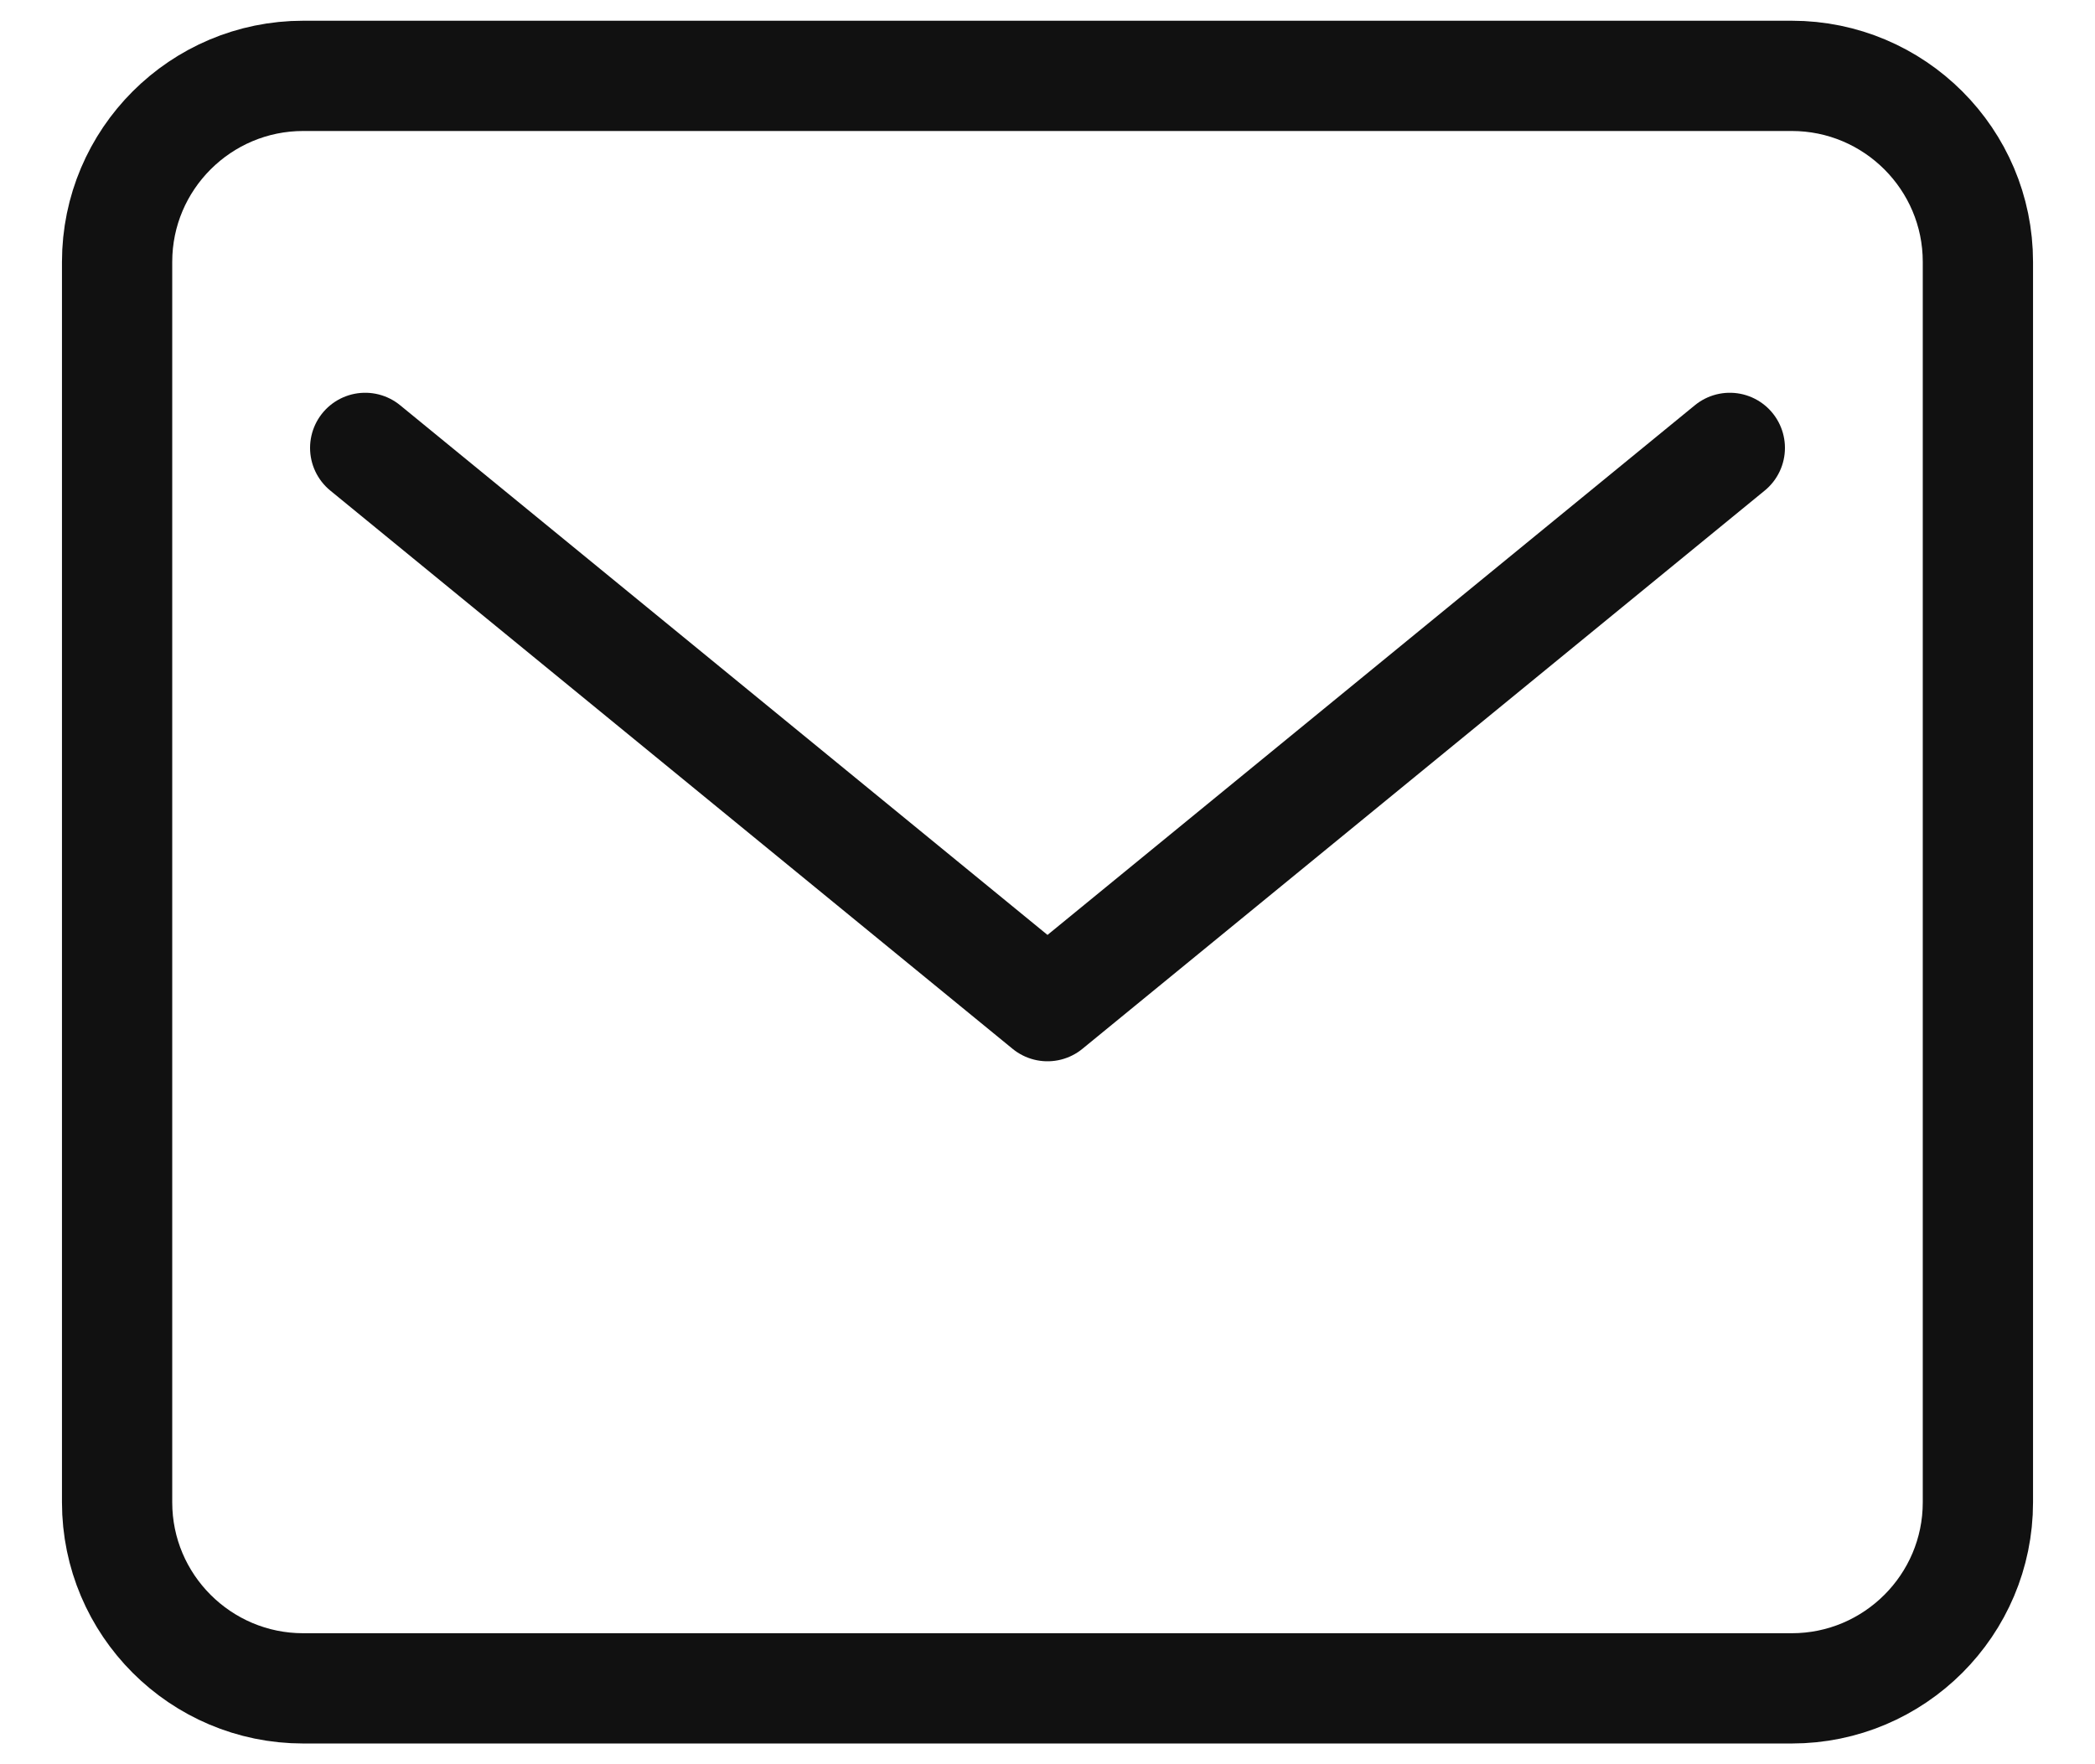 <svg width="19" height="16" viewBox="0 0 19 16" fill="none" xmlns="http://www.w3.org/2000/svg">
<path d="M16.25 15.312H2.75C1.819 15.312 1.062 14.556 1.062 13.625V2.375C1.062 1.444 1.819 0.688 2.75 0.688H16.25C17.181 0.688 17.938 1.444 17.938 2.375V13.625C17.938 14.556 17.181 15.312 16.25 15.312Z" stroke="#111111" stroke-linecap="round" stroke-linejoin="round"/>
<path d="M3.312 4.062L9.5 9.125L15.688 4.062" stroke="#111111" stroke-linecap="round" stroke-linejoin="round"/>
</svg>
